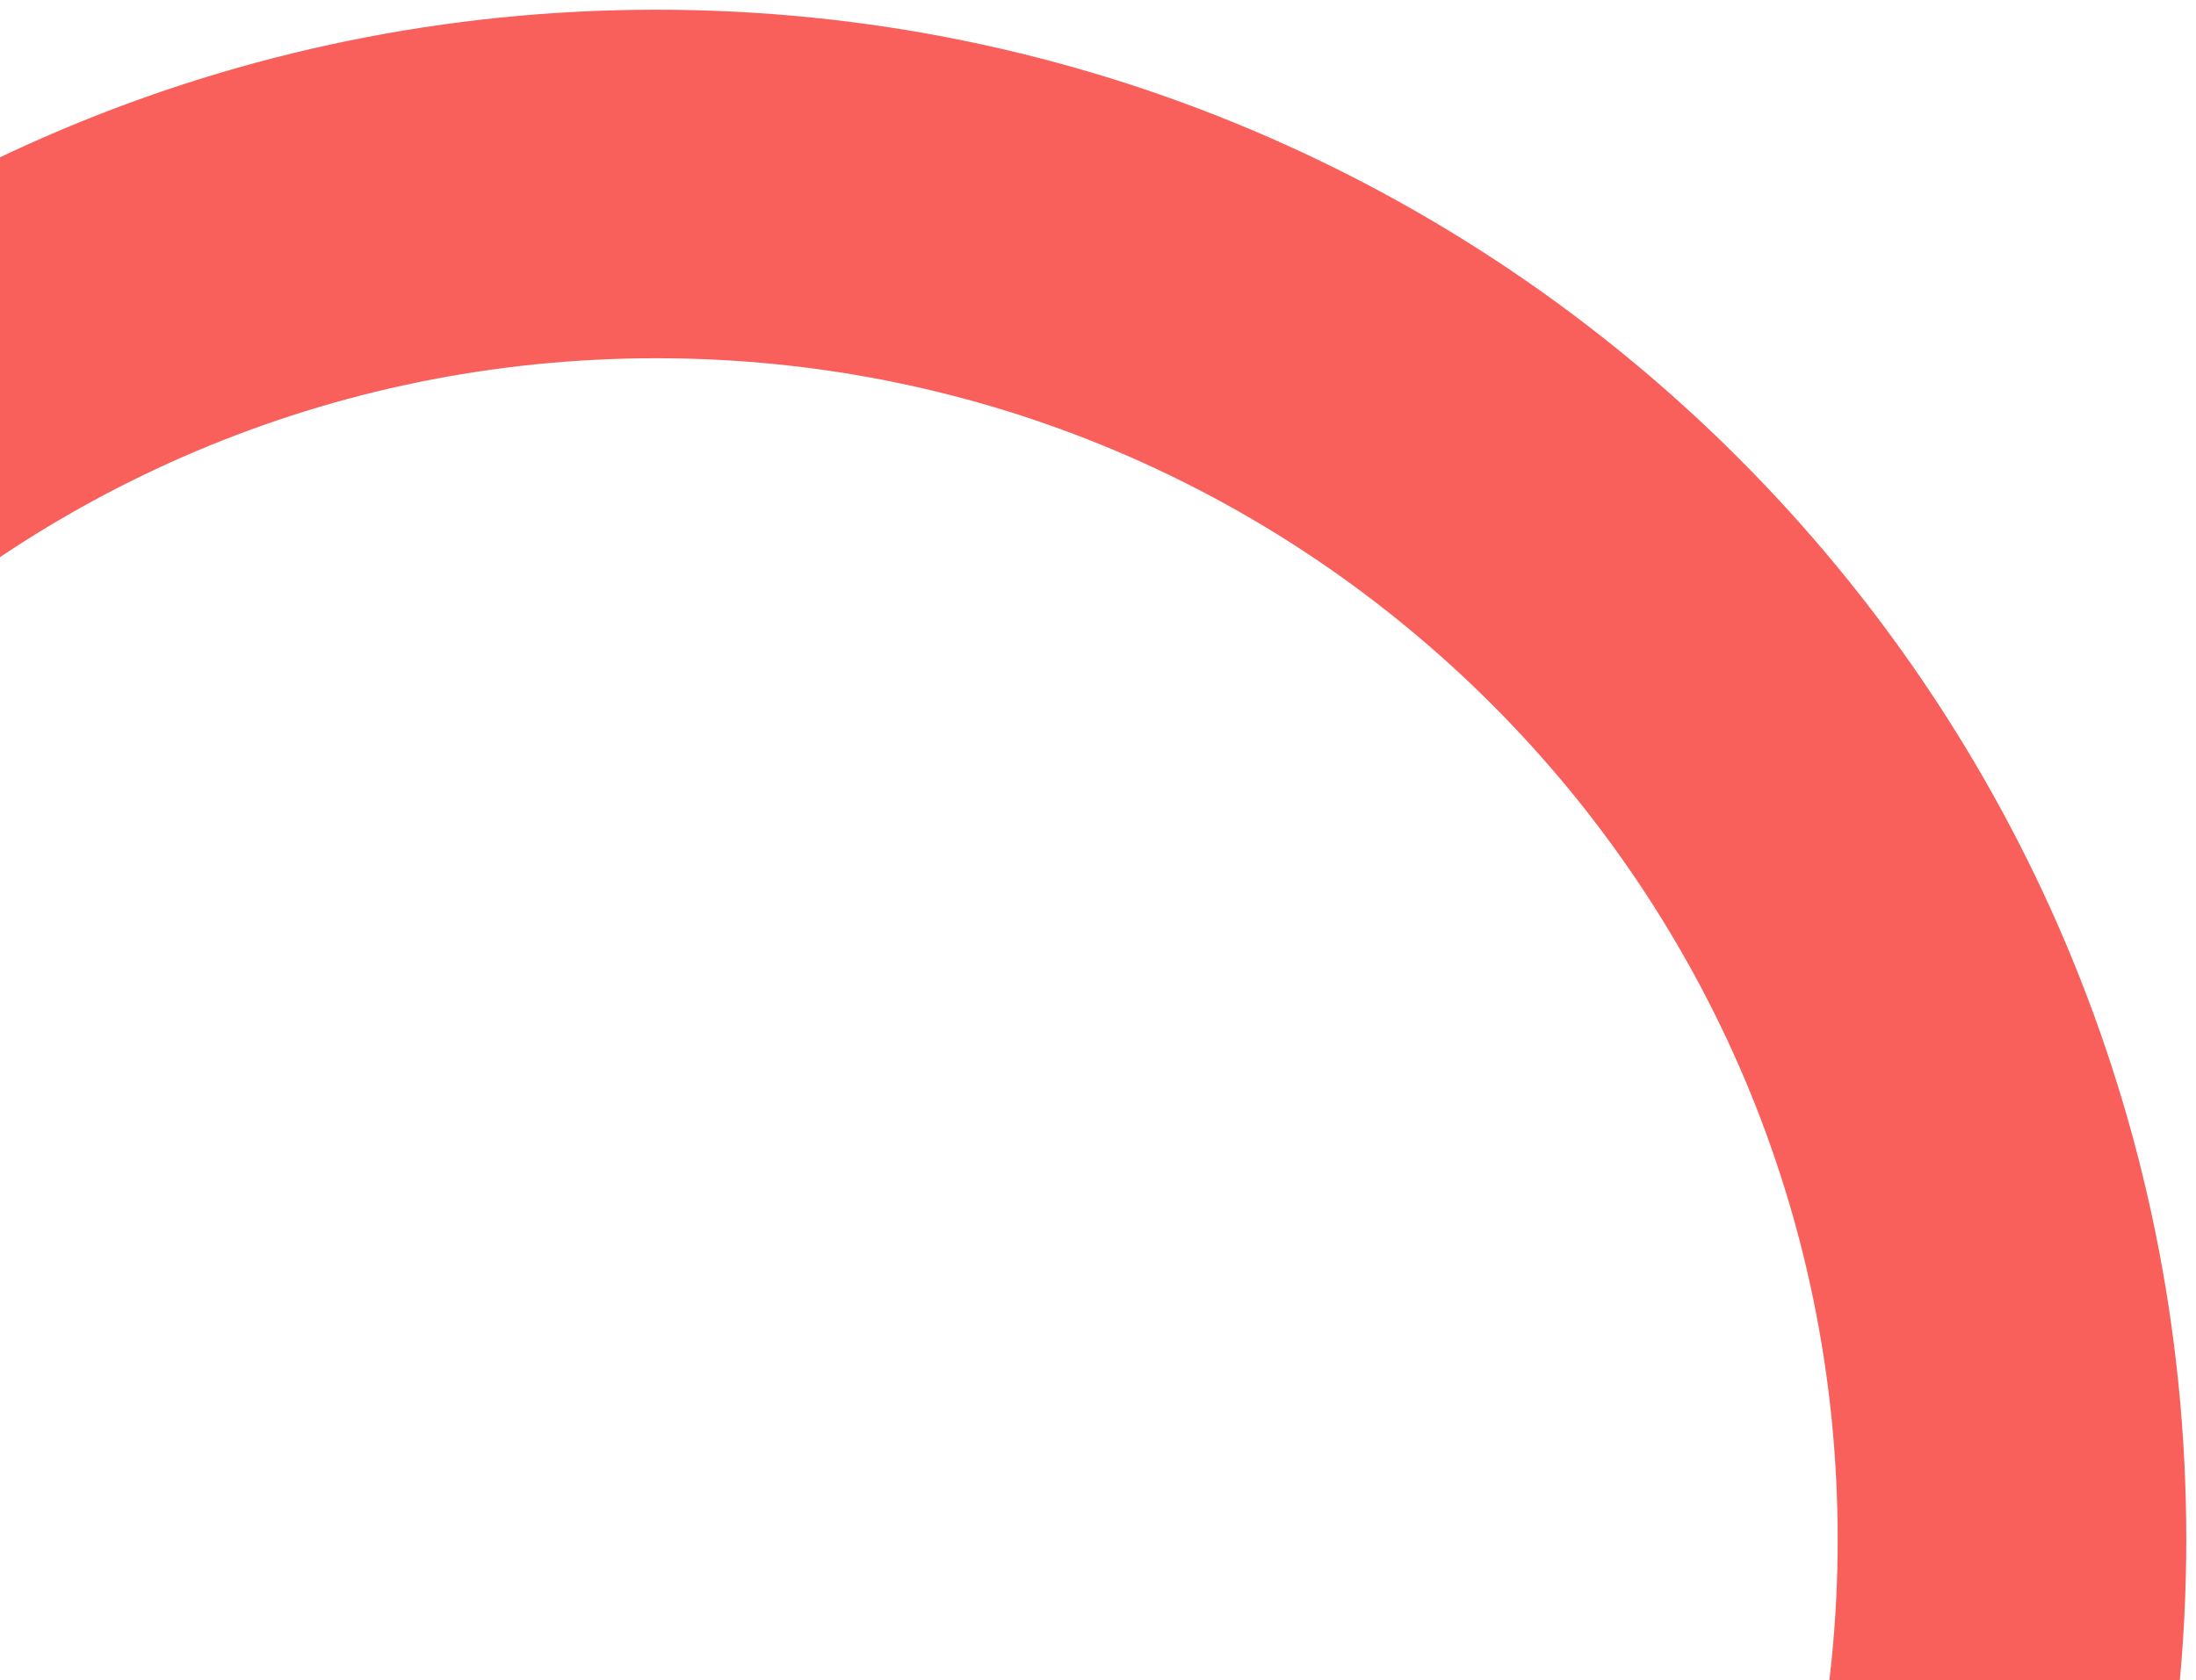 <svg width="179" height="137" viewBox="0 0 179 137" fill="none" xmlns="http://www.w3.org/2000/svg">
<path d="M53.5 236C114.527 236 164 186.527 164 125.5C164 64.472 114.527 15 53.5 15C-7.527 15 -57 64.472 -57 125.5C-57 186.527 -7.527 236 53.5 236Z" stroke="#F9605B" stroke-width="28.415" stroke-miterlimit="10"/>
</svg>
